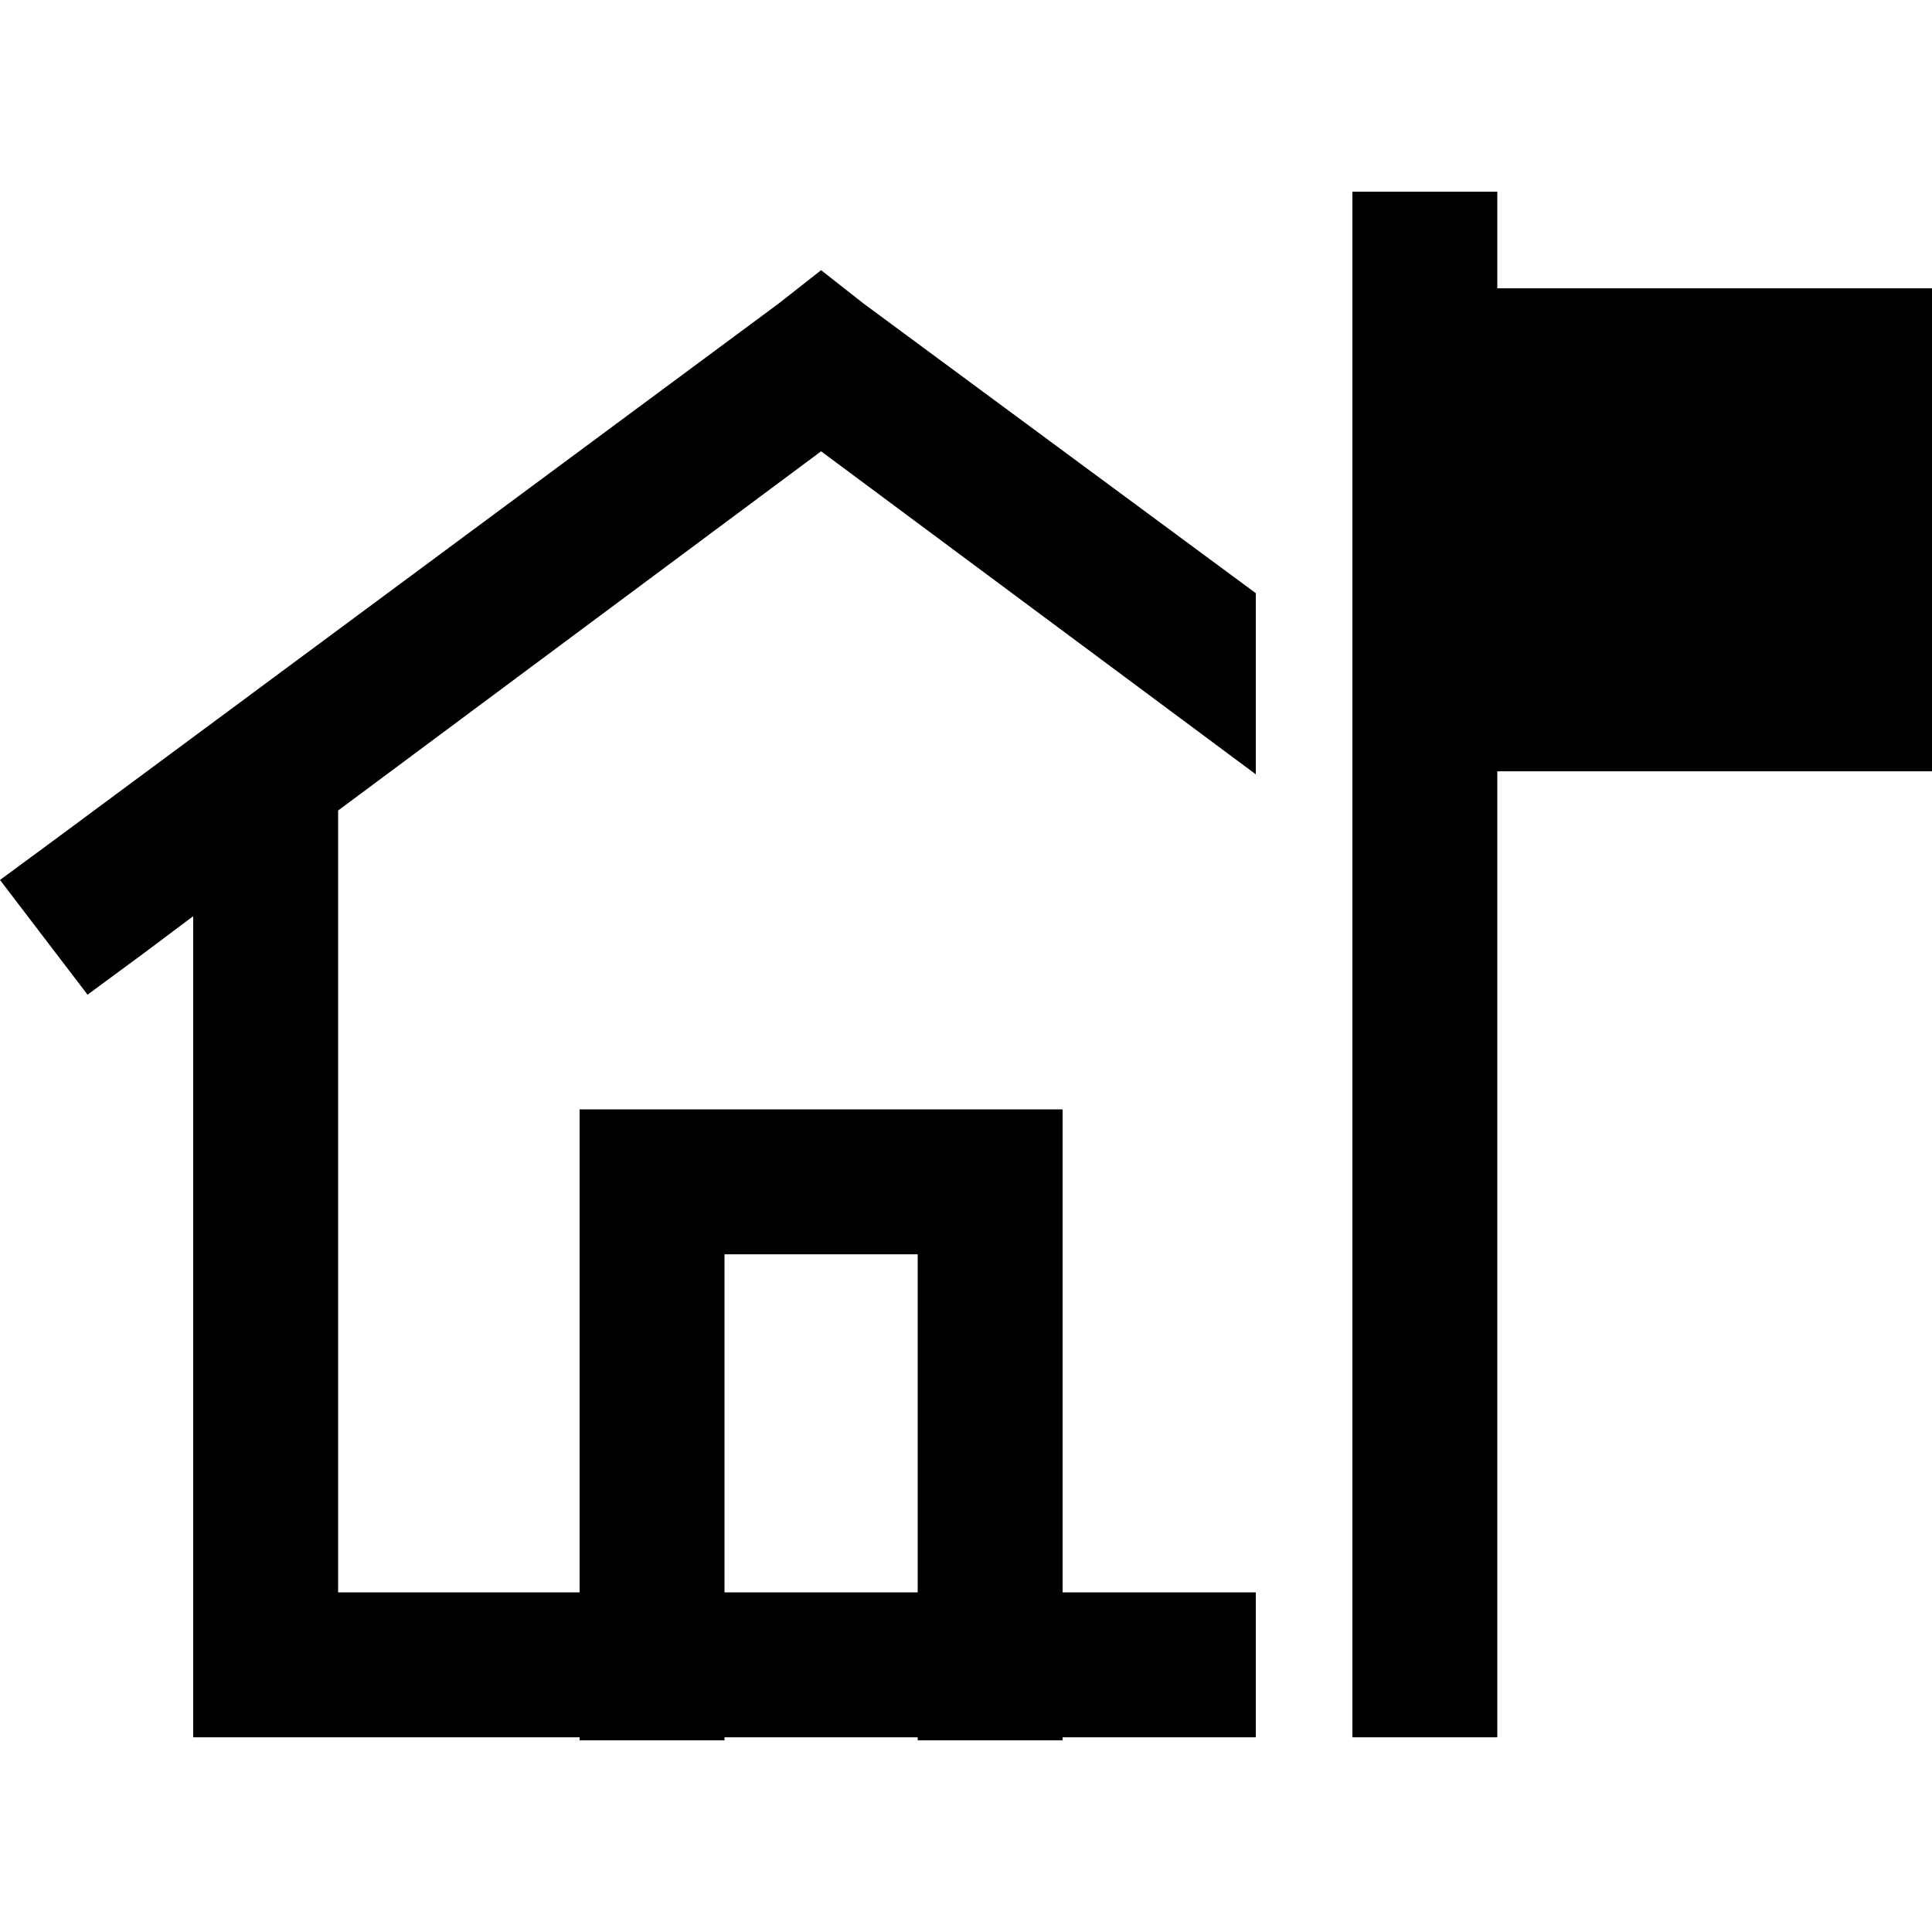 <svg xmlns="http://www.w3.org/2000/svg" viewBox="0 0 512 512">
  <path d="M 396.8 50.8 L 358.4 50.8 L 396.8 50.8 L 358.4 50.8 L 358.4 70 L 358.4 70 L 358.4 76.4 L 358.4 76.4 L 358.4 204.4 L 358.4 204.4 L 358.4 460.4 L 358.4 460.4 L 396.8 460.4 L 396.8 460.4 L 396.8 204.4 L 396.8 204.4 L 512 204.4 L 512 204.4 L 512 76.4 L 512 76.4 L 396.8 76.4 L 396.8 76.4 L 396.8 70 L 396.8 70 L 396.8 50.8 L 396.8 50.8 Z M 332.8 157.2 L 228.8 80.4 L 332.8 157.2 L 228.8 80.4 L 217.6 71.6 L 217.6 71.6 L 206.4 80.4 L 206.4 80.4 L 15.2 222 L 15.2 222 L 0 233.2 L 0 233.2 L 23.2 263.6 L 23.2 263.6 L 38.4 252.4 L 38.4 252.4 L 51.2 242.8 L 51.2 242.8 L 51.2 441.2 L 51.2 441.2 L 51.2 460.4 L 51.2 460.4 L 70.4 460.4 L 153.6 460.4 L 153.6 461.2 L 153.6 461.2 L 192 461.2 L 192 461.2 L 192 460.4 L 192 460.4 L 243.2 460.4 L 243.2 460.4 L 243.2 461.2 L 243.2 461.2 L 281.6 461.2 L 281.6 461.2 L 281.6 460.4 L 281.6 460.4 L 332.8 460.4 L 332.8 460.4 L 332.8 422 L 332.8 422 L 281.6 422 L 281.6 422 L 281.6 313.2 L 281.6 313.2 L 281.6 294 L 281.6 294 L 262.4 294 L 153.6 294 L 153.6 313.2 L 153.6 313.2 L 153.6 422 L 153.6 422 L 89.6 422 L 89.6 422 L 89.6 225.2 L 89.6 225.2 L 89.6 214.8 L 89.6 214.8 L 217.6 119.6 L 217.6 119.6 L 332.8 205.2 L 332.8 205.2 L 332.8 157.2 L 332.8 157.2 Z M 243.2 332.4 L 243.2 422 L 243.2 332.4 L 243.2 422 L 192 422 L 192 422 L 192 332.4 L 192 332.4 L 243.2 332.4 L 243.2 332.4 Z" />
</svg>